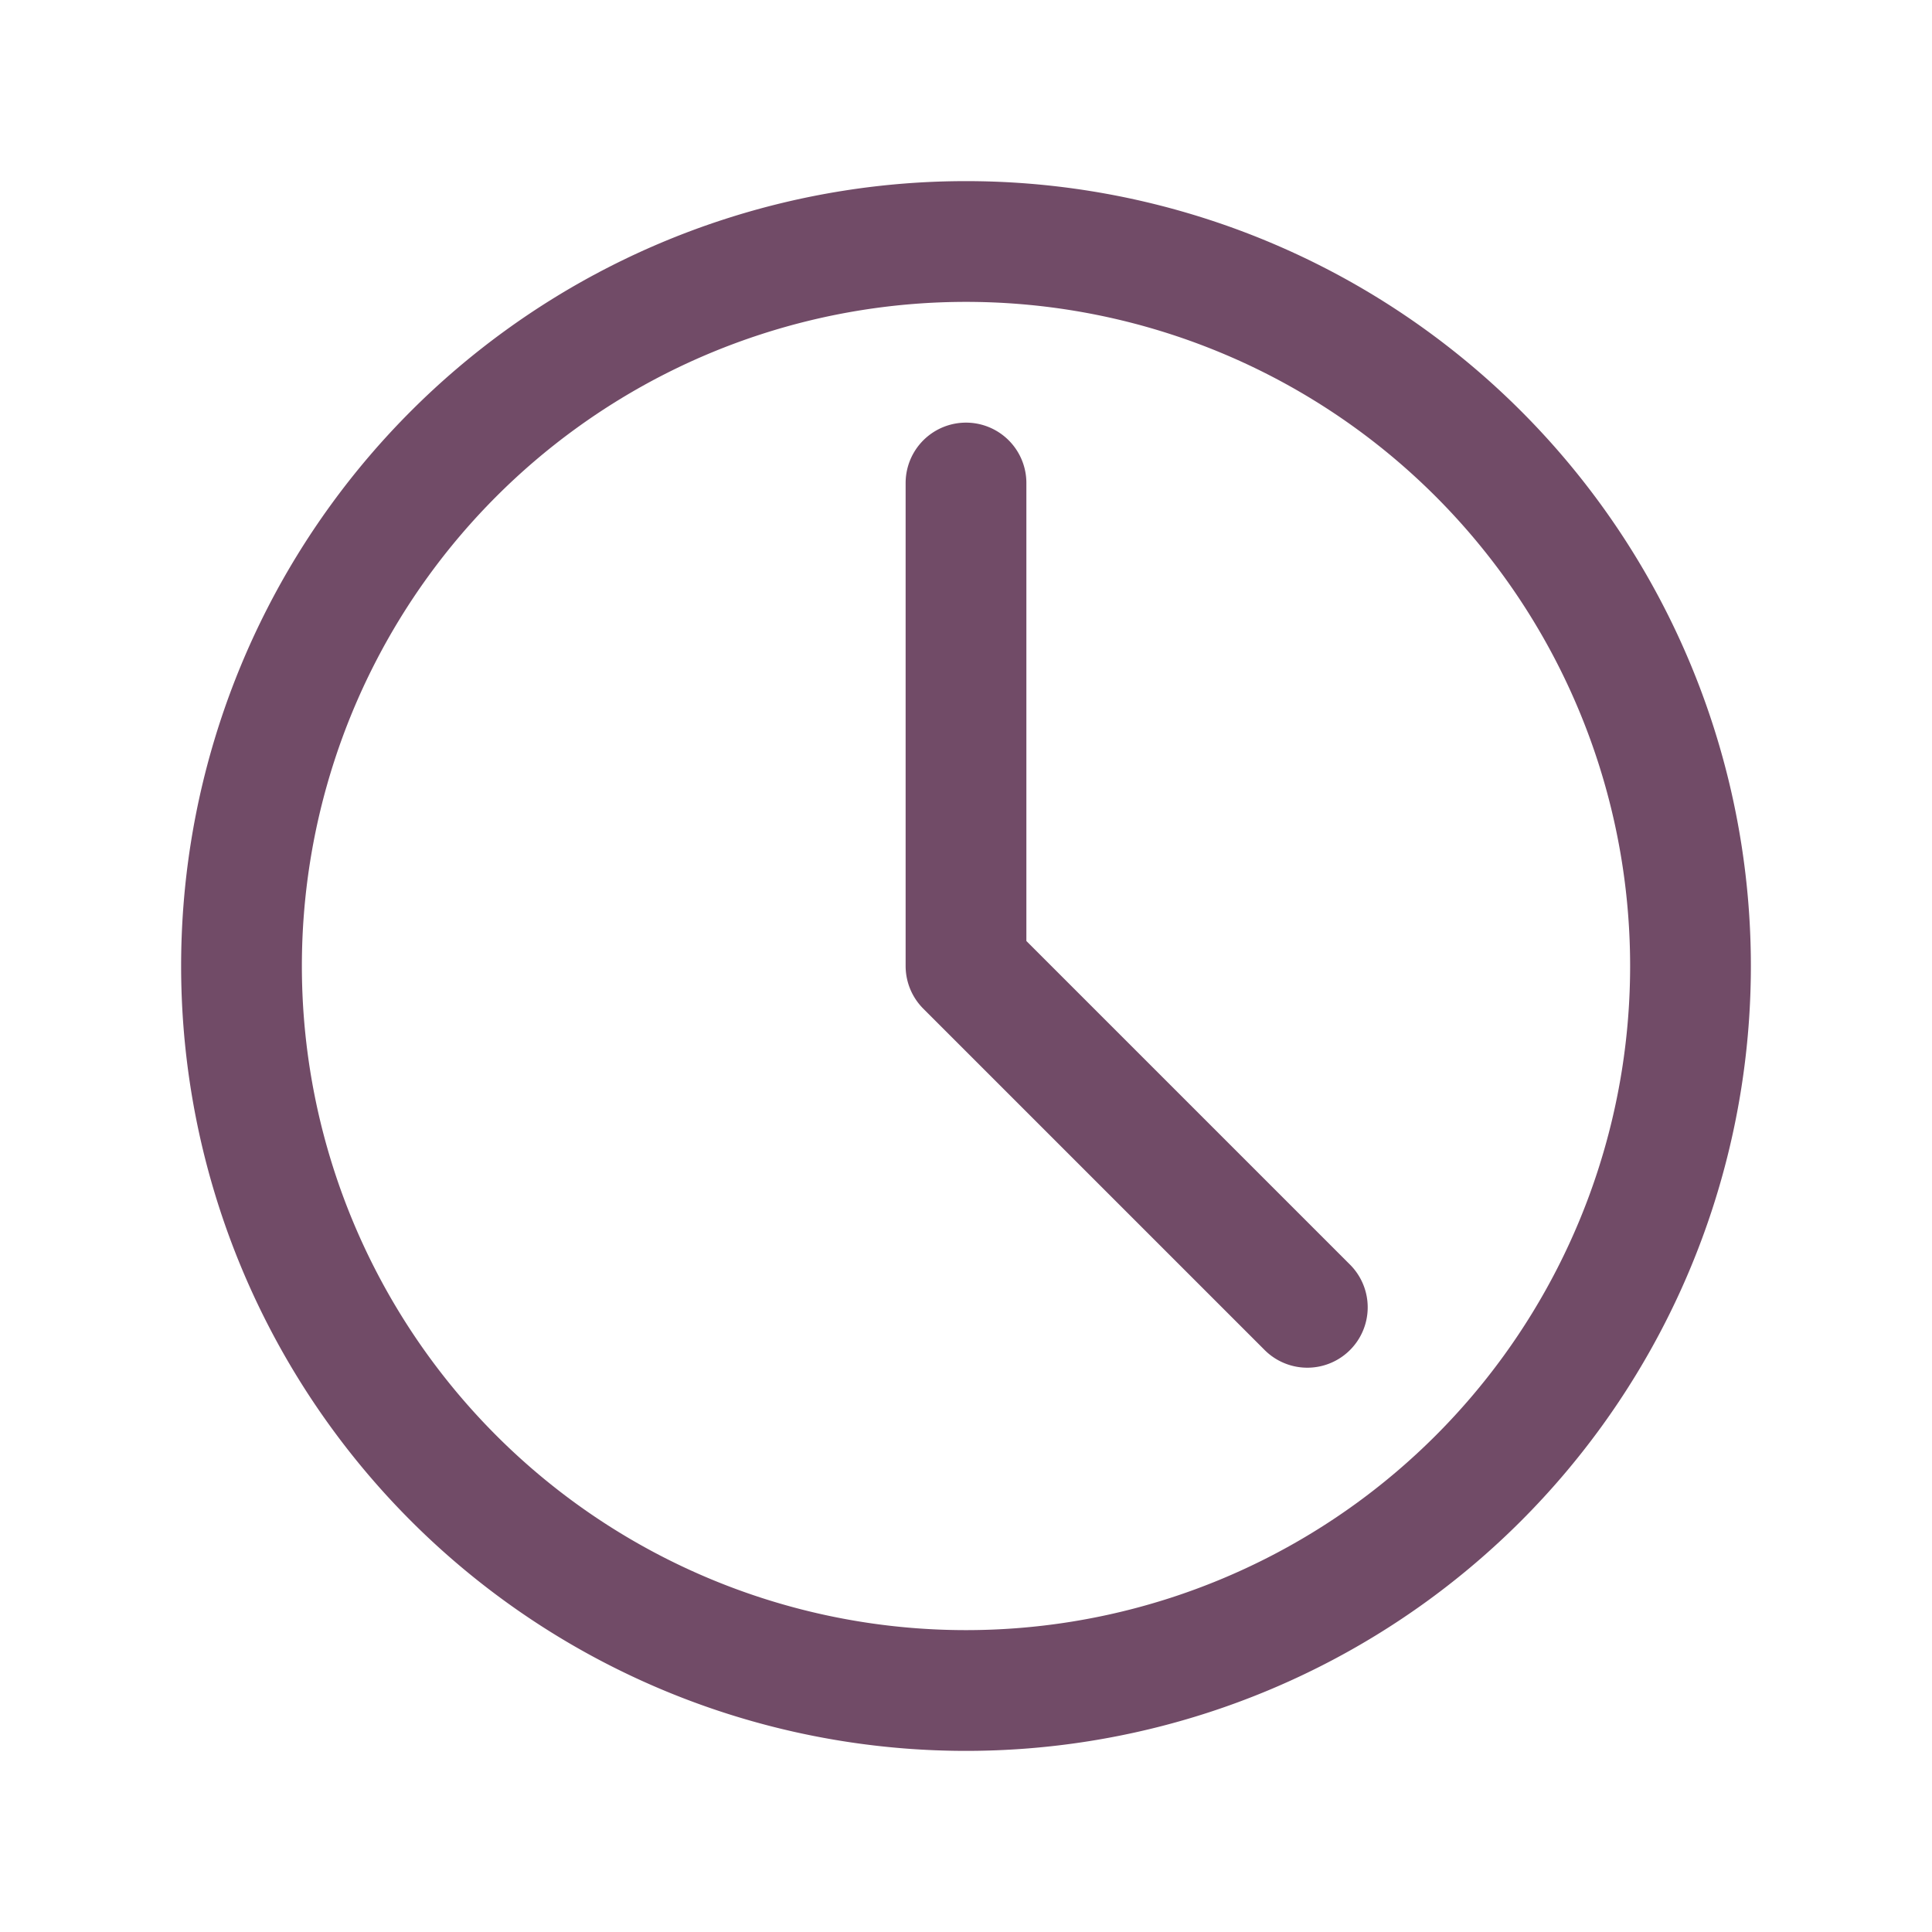 <?xml version="1.0" encoding="UTF-8"?>
<svg xmlns="http://www.w3.org/2000/svg" width="800" height="800" fill="none" stroke="#714B67" viewBox="0 0 24 24">
  <g stroke-linecap="round" stroke-linejoin="round" stroke-width="1.5">
    <path d="M12 21a9 9 0 1 0 0-18 9 9 0 0 0 0 18M12 6v6M16.24 16.24 12 12"></path>
  </g>
</svg>
